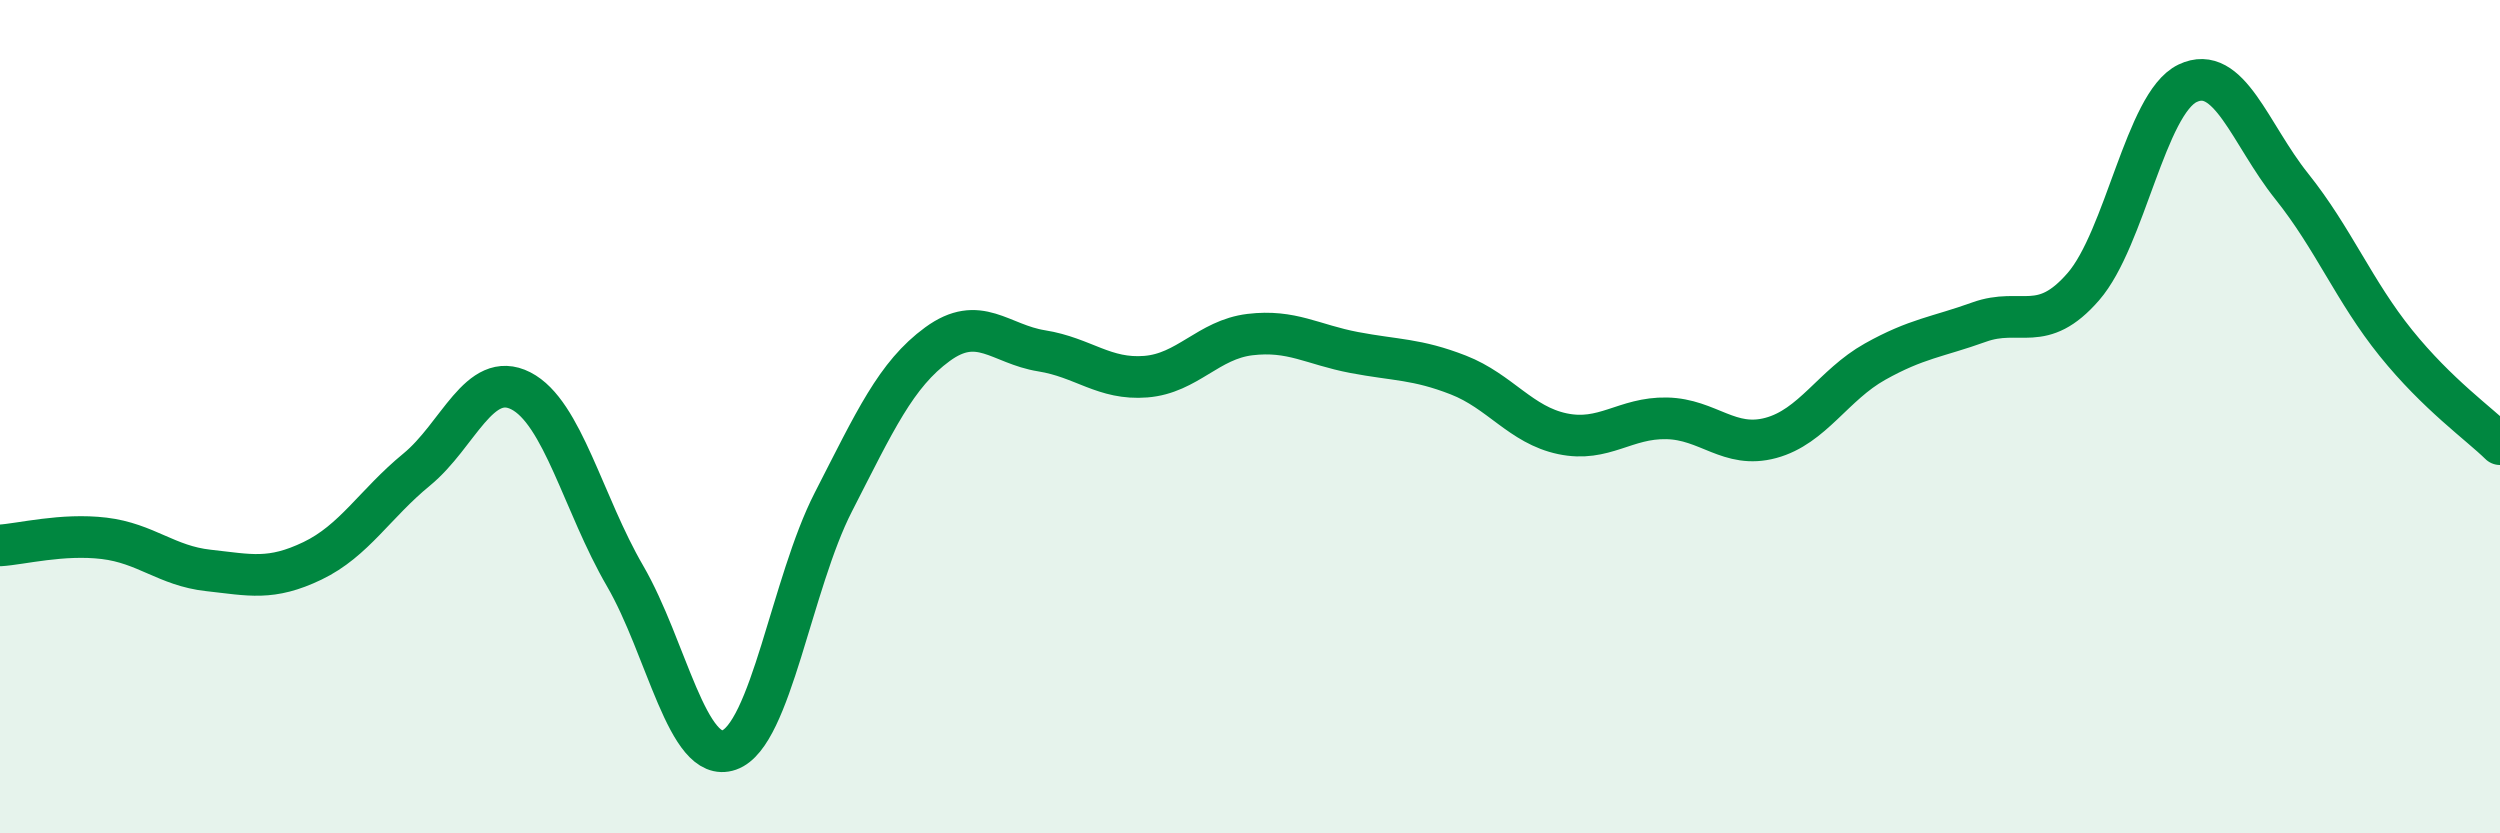 
    <svg width="60" height="20" viewBox="0 0 60 20" xmlns="http://www.w3.org/2000/svg">
      <path
        d="M 0,13.09 C 0.5,13.06 1.5,12.8 2.5,12.92 C 3.5,13.04 4,13.58 5,13.69 C 6,13.8 6.5,13.94 7.5,13.46 C 8.5,12.98 9,12.09 10,11.27 C 11,10.45 11.5,8.87 12.5,9.38 C 13.5,9.89 14,12.1 15,13.82 C 16,15.54 16.5,18.35 17.5,18 C 18.5,17.65 19,14 20,12.05 C 21,10.1 21.5,8.99 22.5,8.26 C 23.5,7.53 24,8.26 25,8.42 C 26,8.58 26.5,9.12 27.5,9.04 C 28.5,8.96 29,8.15 30,8.03 C 31,7.91 31.5,8.27 32.5,8.46 C 33.5,8.65 34,8.61 35,9 C 36,9.39 36.5,10.2 37.5,10.41 C 38.5,10.62 39,10.02 40,10.04 C 41,10.06 41.5,10.78 42.5,10.51 C 43.5,10.24 44,9.24 45,8.68 C 46,8.12 46.5,8.09 47.5,7.73 C 48.5,7.37 49,8.03 50,6.88 C 51,5.73 51.5,2.48 52.5,2 C 53.5,1.52 54,3.22 55,4.47 C 56,5.72 56.5,6.99 57.5,8.23 C 58.5,9.47 59.5,10.17 60,10.66L60 20L0 20Z"
        fill="#008740"
        opacity="0.1"
        stroke-linecap="round"
        stroke-linejoin="round"
      />
      <path
        d="M 0,13.09 C 0.5,13.06 1.5,12.8 2.5,12.92 C 3.5,13.04 4,13.58 5,13.69 C 6,13.8 6.5,13.94 7.5,13.46 C 8.5,12.98 9,12.09 10,11.27 C 11,10.45 11.5,8.87 12.5,9.38 C 13.5,9.89 14,12.1 15,13.82 C 16,15.54 16.5,18.35 17.5,18 C 18.5,17.65 19,14 20,12.05 C 21,10.1 21.5,8.99 22.5,8.26 C 23.5,7.53 24,8.26 25,8.42 C 26,8.58 26.5,9.12 27.5,9.04 C 28.5,8.96 29,8.15 30,8.03 C 31,7.91 31.5,8.27 32.5,8.46 C 33.5,8.65 34,8.61 35,9 C 36,9.39 36.5,10.2 37.5,10.41 C 38.5,10.62 39,10.02 40,10.04 C 41,10.06 41.5,10.78 42.5,10.51 C 43.5,10.24 44,9.24 45,8.68 C 46,8.12 46.5,8.09 47.5,7.73 C 48.5,7.37 49,8.03 50,6.88 C 51,5.73 51.5,2.48 52.5,2 C 53.5,1.52 54,3.22 55,4.47 C 56,5.72 56.5,6.99 57.5,8.23 C 58.5,9.47 59.5,10.17 60,10.66"
        stroke="#008740"
        stroke-width="1"
        fill="none"
        stroke-linecap="round"
        stroke-linejoin="round"
      />
    </svg>
  